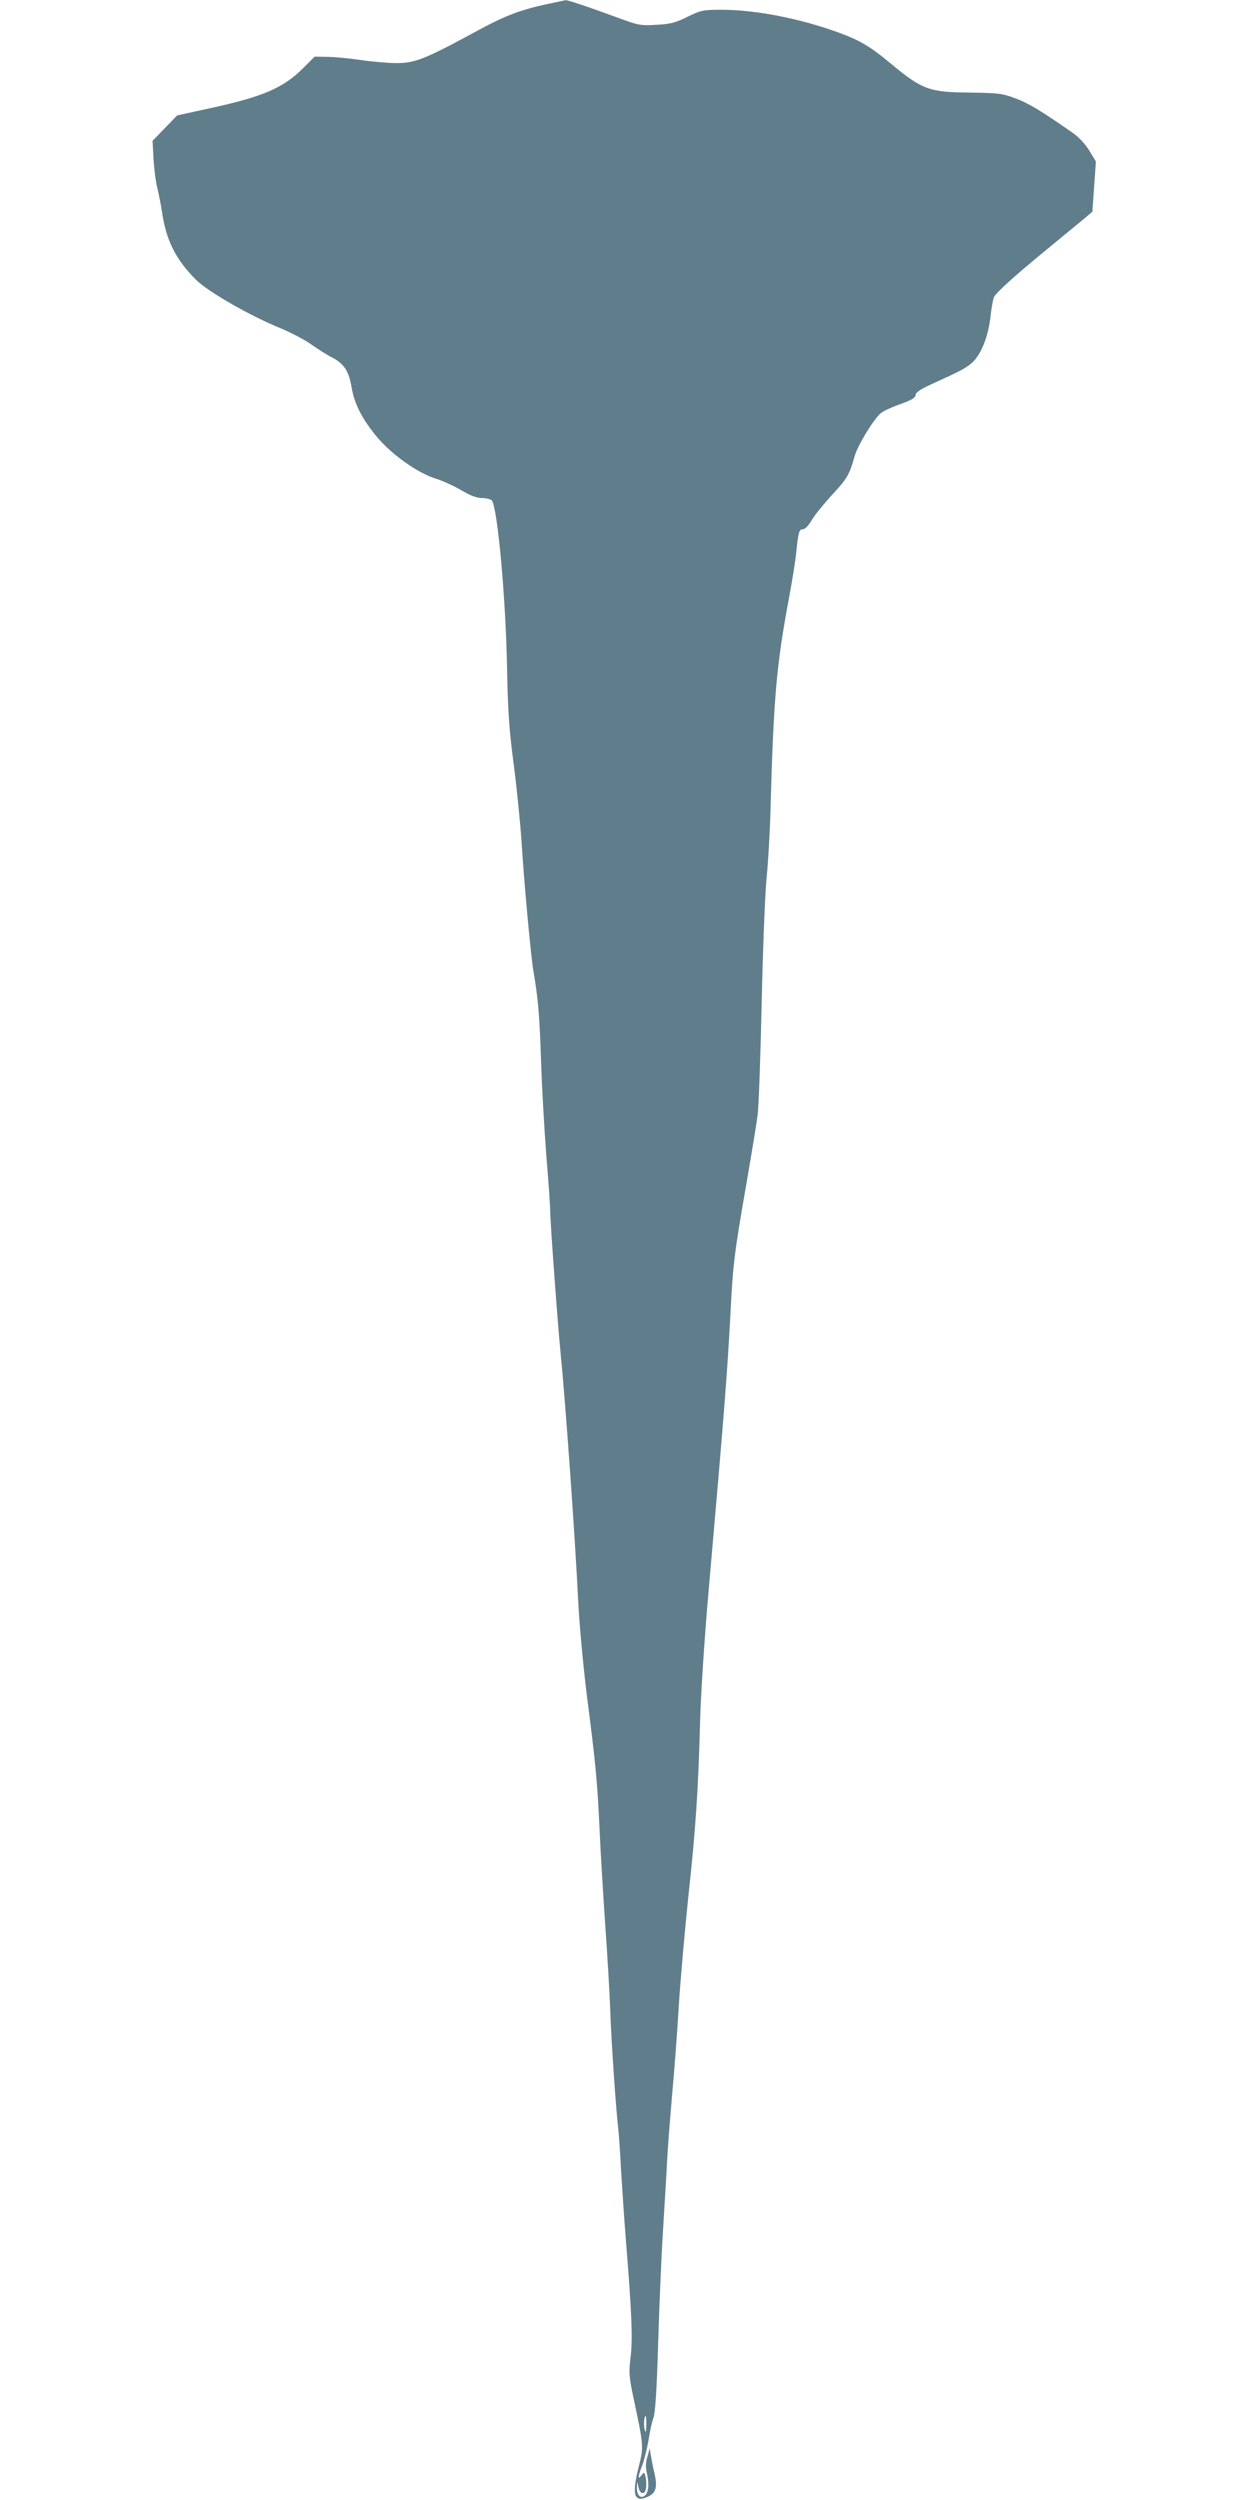 <?xml version="1.0" standalone="no"?>
<!DOCTYPE svg PUBLIC "-//W3C//DTD SVG 20010904//EN"
 "http://www.w3.org/TR/2001/REC-SVG-20010904/DTD/svg10.dtd">
<svg version="1.0" xmlns="http://www.w3.org/2000/svg"
 width="640pt" height="1280pt" viewBox="0 0 640 1280"
 preserveAspectRatio="xMidYMid meet">
<g transform="translate(0,1280) scale(0.1,-0.1)"
fill="#607d8b" stroke="none">
<path d="M2800 12779 c-147 -33 -217 -60 -383 -151 -240 -130 -296 -152 -387
-151 -41 0 -124 7 -185 16 -60 9 -138 16 -172 16 l-62 1 -58 -58 c-103 -103
-208 -148 -482 -207 l-164 -36 -63 -65 -63 -65 5 -92 c3 -51 11 -117 19 -147
7 -30 19 -88 25 -128 21 -144 71 -242 173 -344 61 -61 277 -185 432 -248 53
-22 124 -59 158 -83 34 -24 81 -54 103 -65 65 -33 90 -71 104 -154 14 -83 49
-154 120 -243 76 -96 215 -196 312 -226 33 -10 90 -36 128 -58 49 -29 80 -41
108 -41 22 0 44 -6 50 -12 29 -37 71 -491 78 -853 4 -228 11 -322 35 -505 16
-124 33 -297 39 -385 12 -199 47 -580 60 -660 25 -147 32 -225 40 -460 4 -137
17 -358 27 -490 11 -132 20 -260 20 -285 0 -55 39 -587 53 -725 26 -264 74
-939 90 -1265 6 -124 25 -330 44 -485 47 -364 54 -444 66 -695 5 -118 19 -339
29 -490 11 -151 23 -354 26 -450 6 -157 28 -479 40 -585 3 -22 10 -121 15
-220 6 -99 17 -261 25 -360 29 -359 35 -496 24 -590 -10 -83 -9 -100 15 -215
51 -239 52 -247 28 -343 -38 -149 -27 -191 41 -162 46 19 55 50 37 125 -7 30
-15 71 -18 90 l-5 35 -12 -43 c-9 -28 -10 -54 -4 -80 13 -57 11 -99 -7 -117
-22 -22 -44 -2 -43 39 l1 31 7 -30 c8 -39 35 -40 39 -1 2 15 1 40 -3 55 -6 25
-7 25 -21 7 -20 -27 -18 -6 6 56 10 29 24 86 31 127 6 41 17 92 25 113 9 27
17 142 24 391 6 194 17 451 25 572 7 121 17 274 20 340 3 66 15 217 25 335 11
118 27 326 35 462 8 135 31 390 49 565 38 344 52 559 61 918 4 127 22 408 41
625 83 950 97 1127 114 1445 13 254 19 304 80 655 26 151 53 313 59 360 6 47
15 308 21 580 6 272 17 558 25 635 8 77 17 235 20 350 16 573 30 738 95 1085
16 85 31 182 35 215 12 120 16 135 35 135 12 0 29 18 47 48 15 26 61 82 101
126 78 83 92 107 117 198 15 55 93 185 134 222 11 10 56 31 98 46 59 21 79 32
81 48 2 14 25 29 75 52 158 72 180 84 212 111 47 41 84 132 96 235 5 47 14 94
18 103 16 27 98 102 266 240 88 73 178 146 199 164 l39 33 9 128 9 129 -34 56
c-21 34 -54 70 -85 91 -162 113 -225 151 -292 176 -69 26 -87 28 -235 30 -209
2 -243 15 -405 149 -105 88 -157 118 -268 159 -199 72 -424 116 -598 116 -95
0 -104 -2 -174 -36 -63 -31 -87 -37 -159 -41 -80 -5 -93 -2 -186 32 -163 60
-268 95 -279 94 -6 -1 -49 -10 -96 -20z m509 -12396 c-1 -37 -3 -42 -8 -23 -7
24 -3 70 5 70 2 0 4 -21 3 -47z"/>
</g>
</svg>
